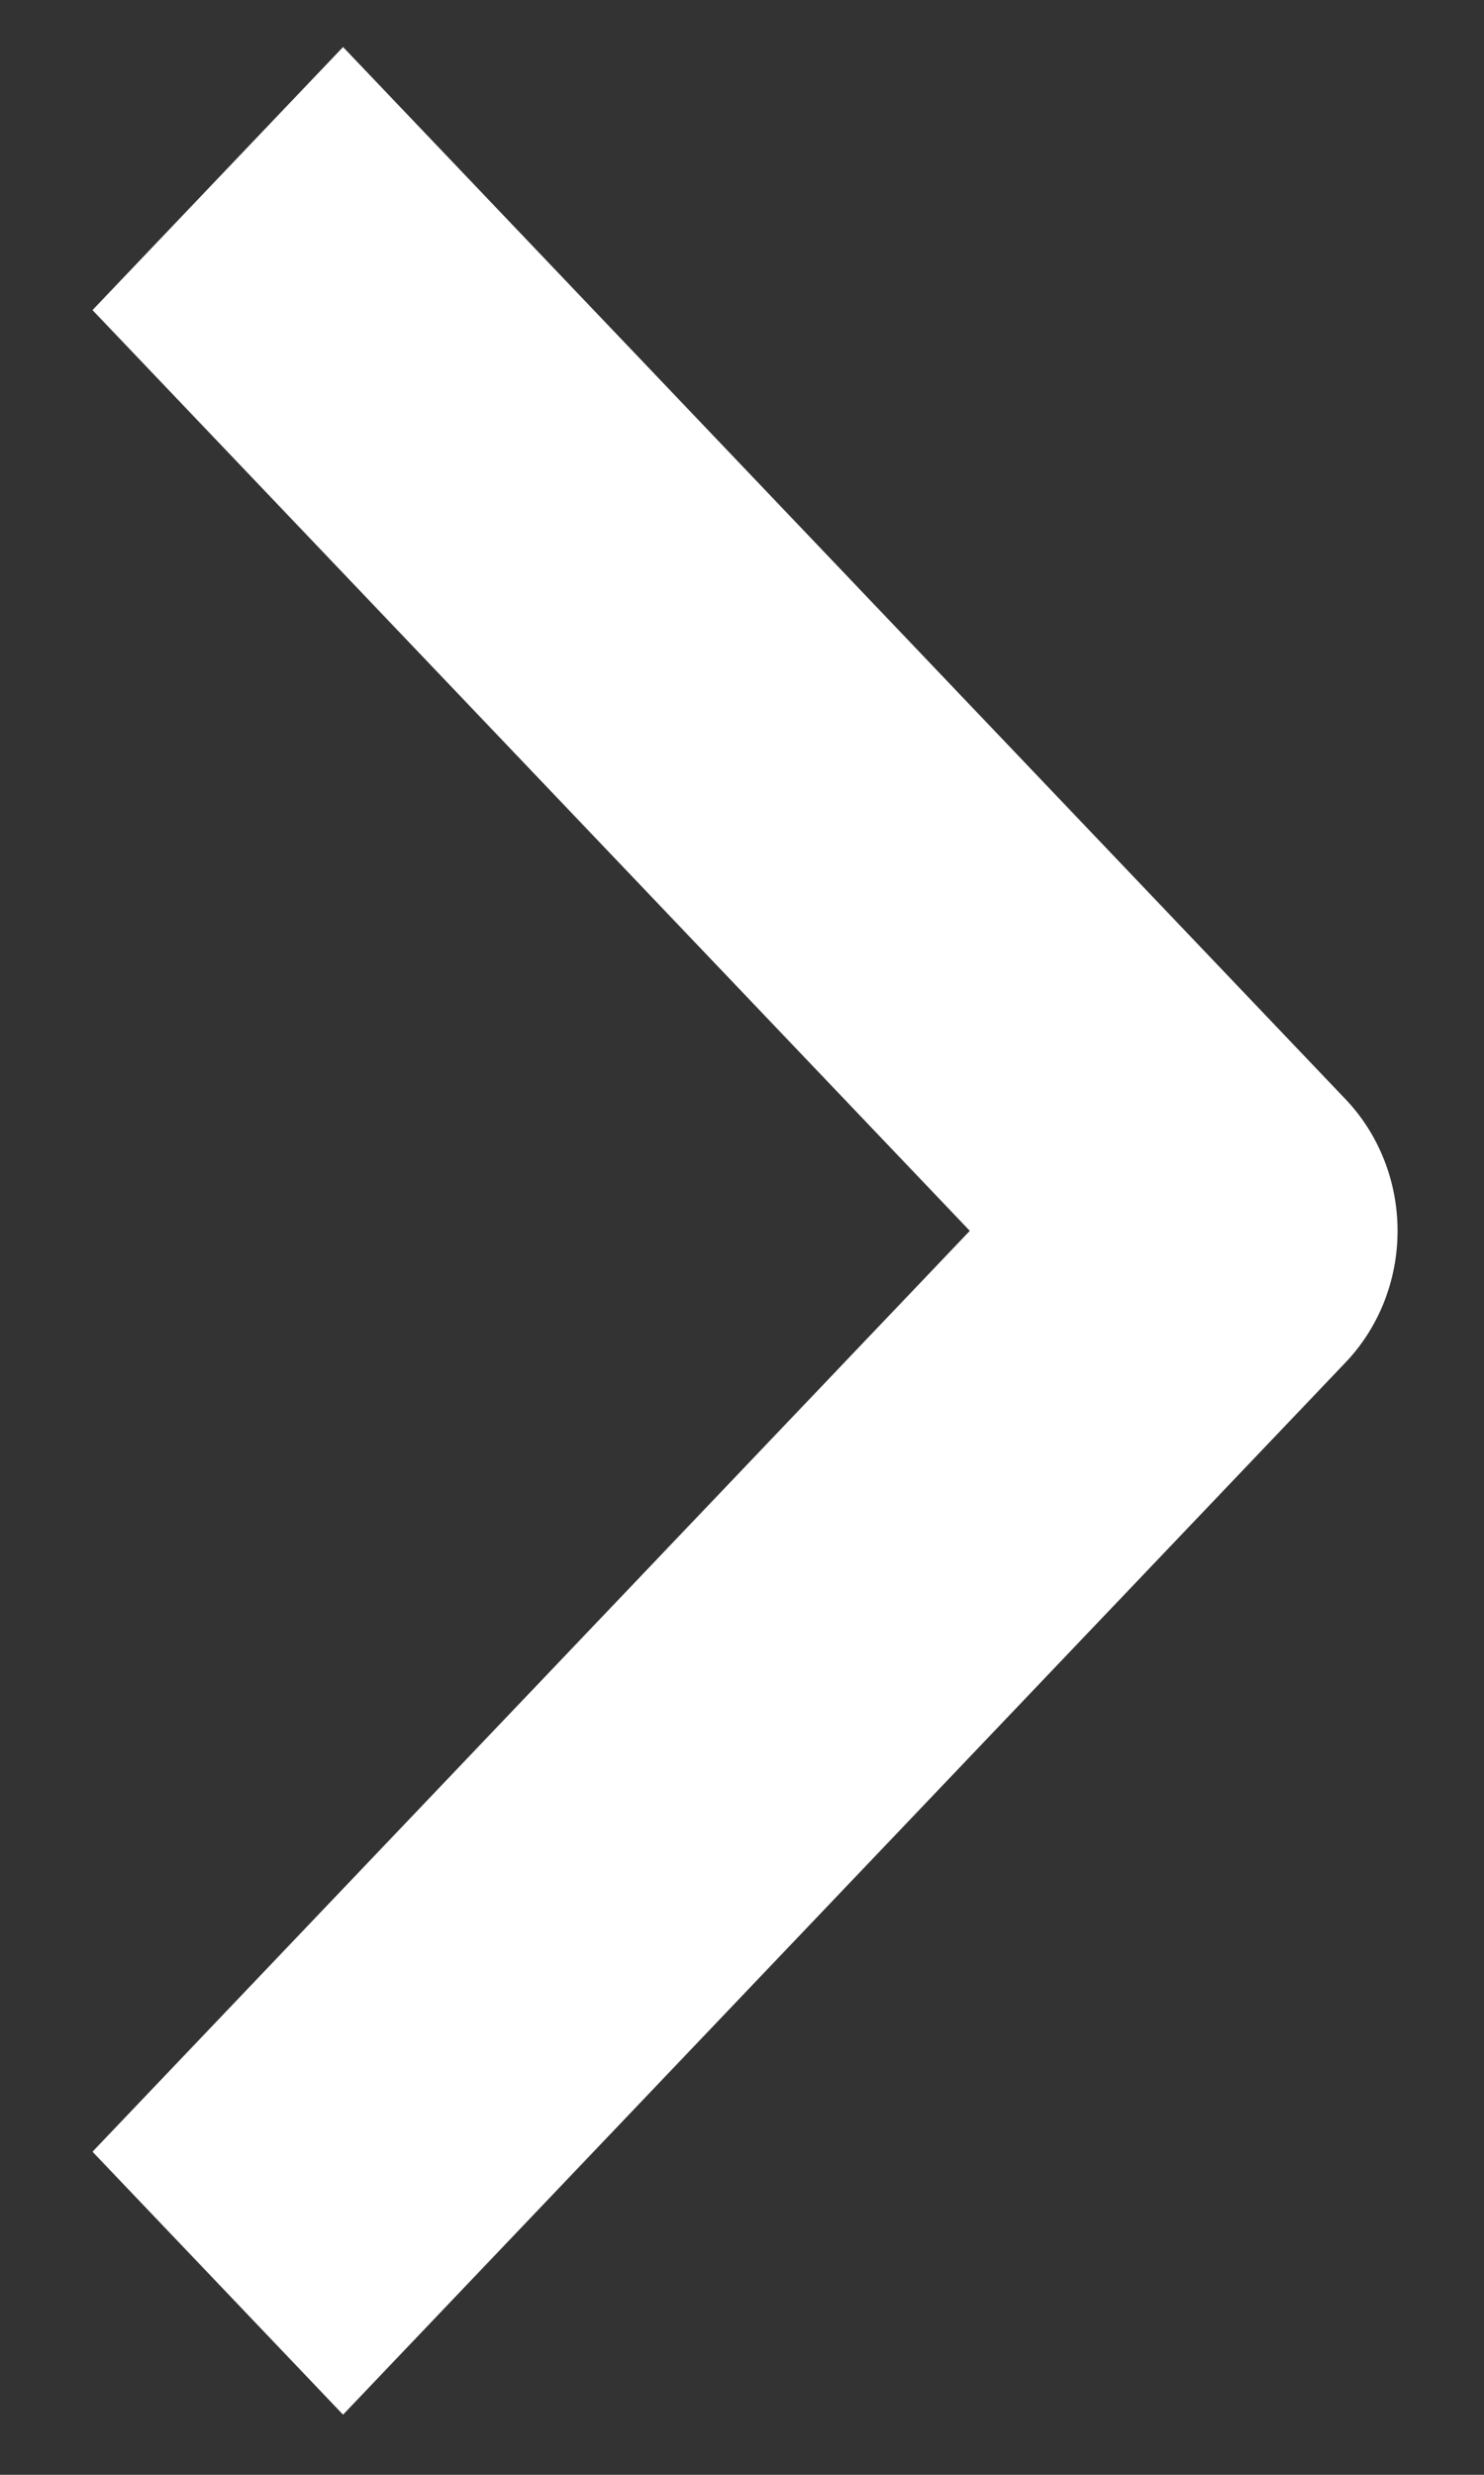 <svg width="12" height="20" viewBox="0 0 12 20" fill="none" xmlns="http://www.w3.org/2000/svg">
<rect x="0" y="0" width="12" height="20" fill="#333333" stroke="none"/>
<path fill-rule="evenodd" clip-rule="evenodd" d="M10.881 11.01L2.774 19.514L0.748 17.389L7.842 9.947L0.748 2.506L2.774 0.38L10.881 8.884C11.15 9.166 11.301 9.549 11.301 9.947C11.301 10.346 11.15 10.728 10.881 11.01Z" fill="white"/>
</svg>
